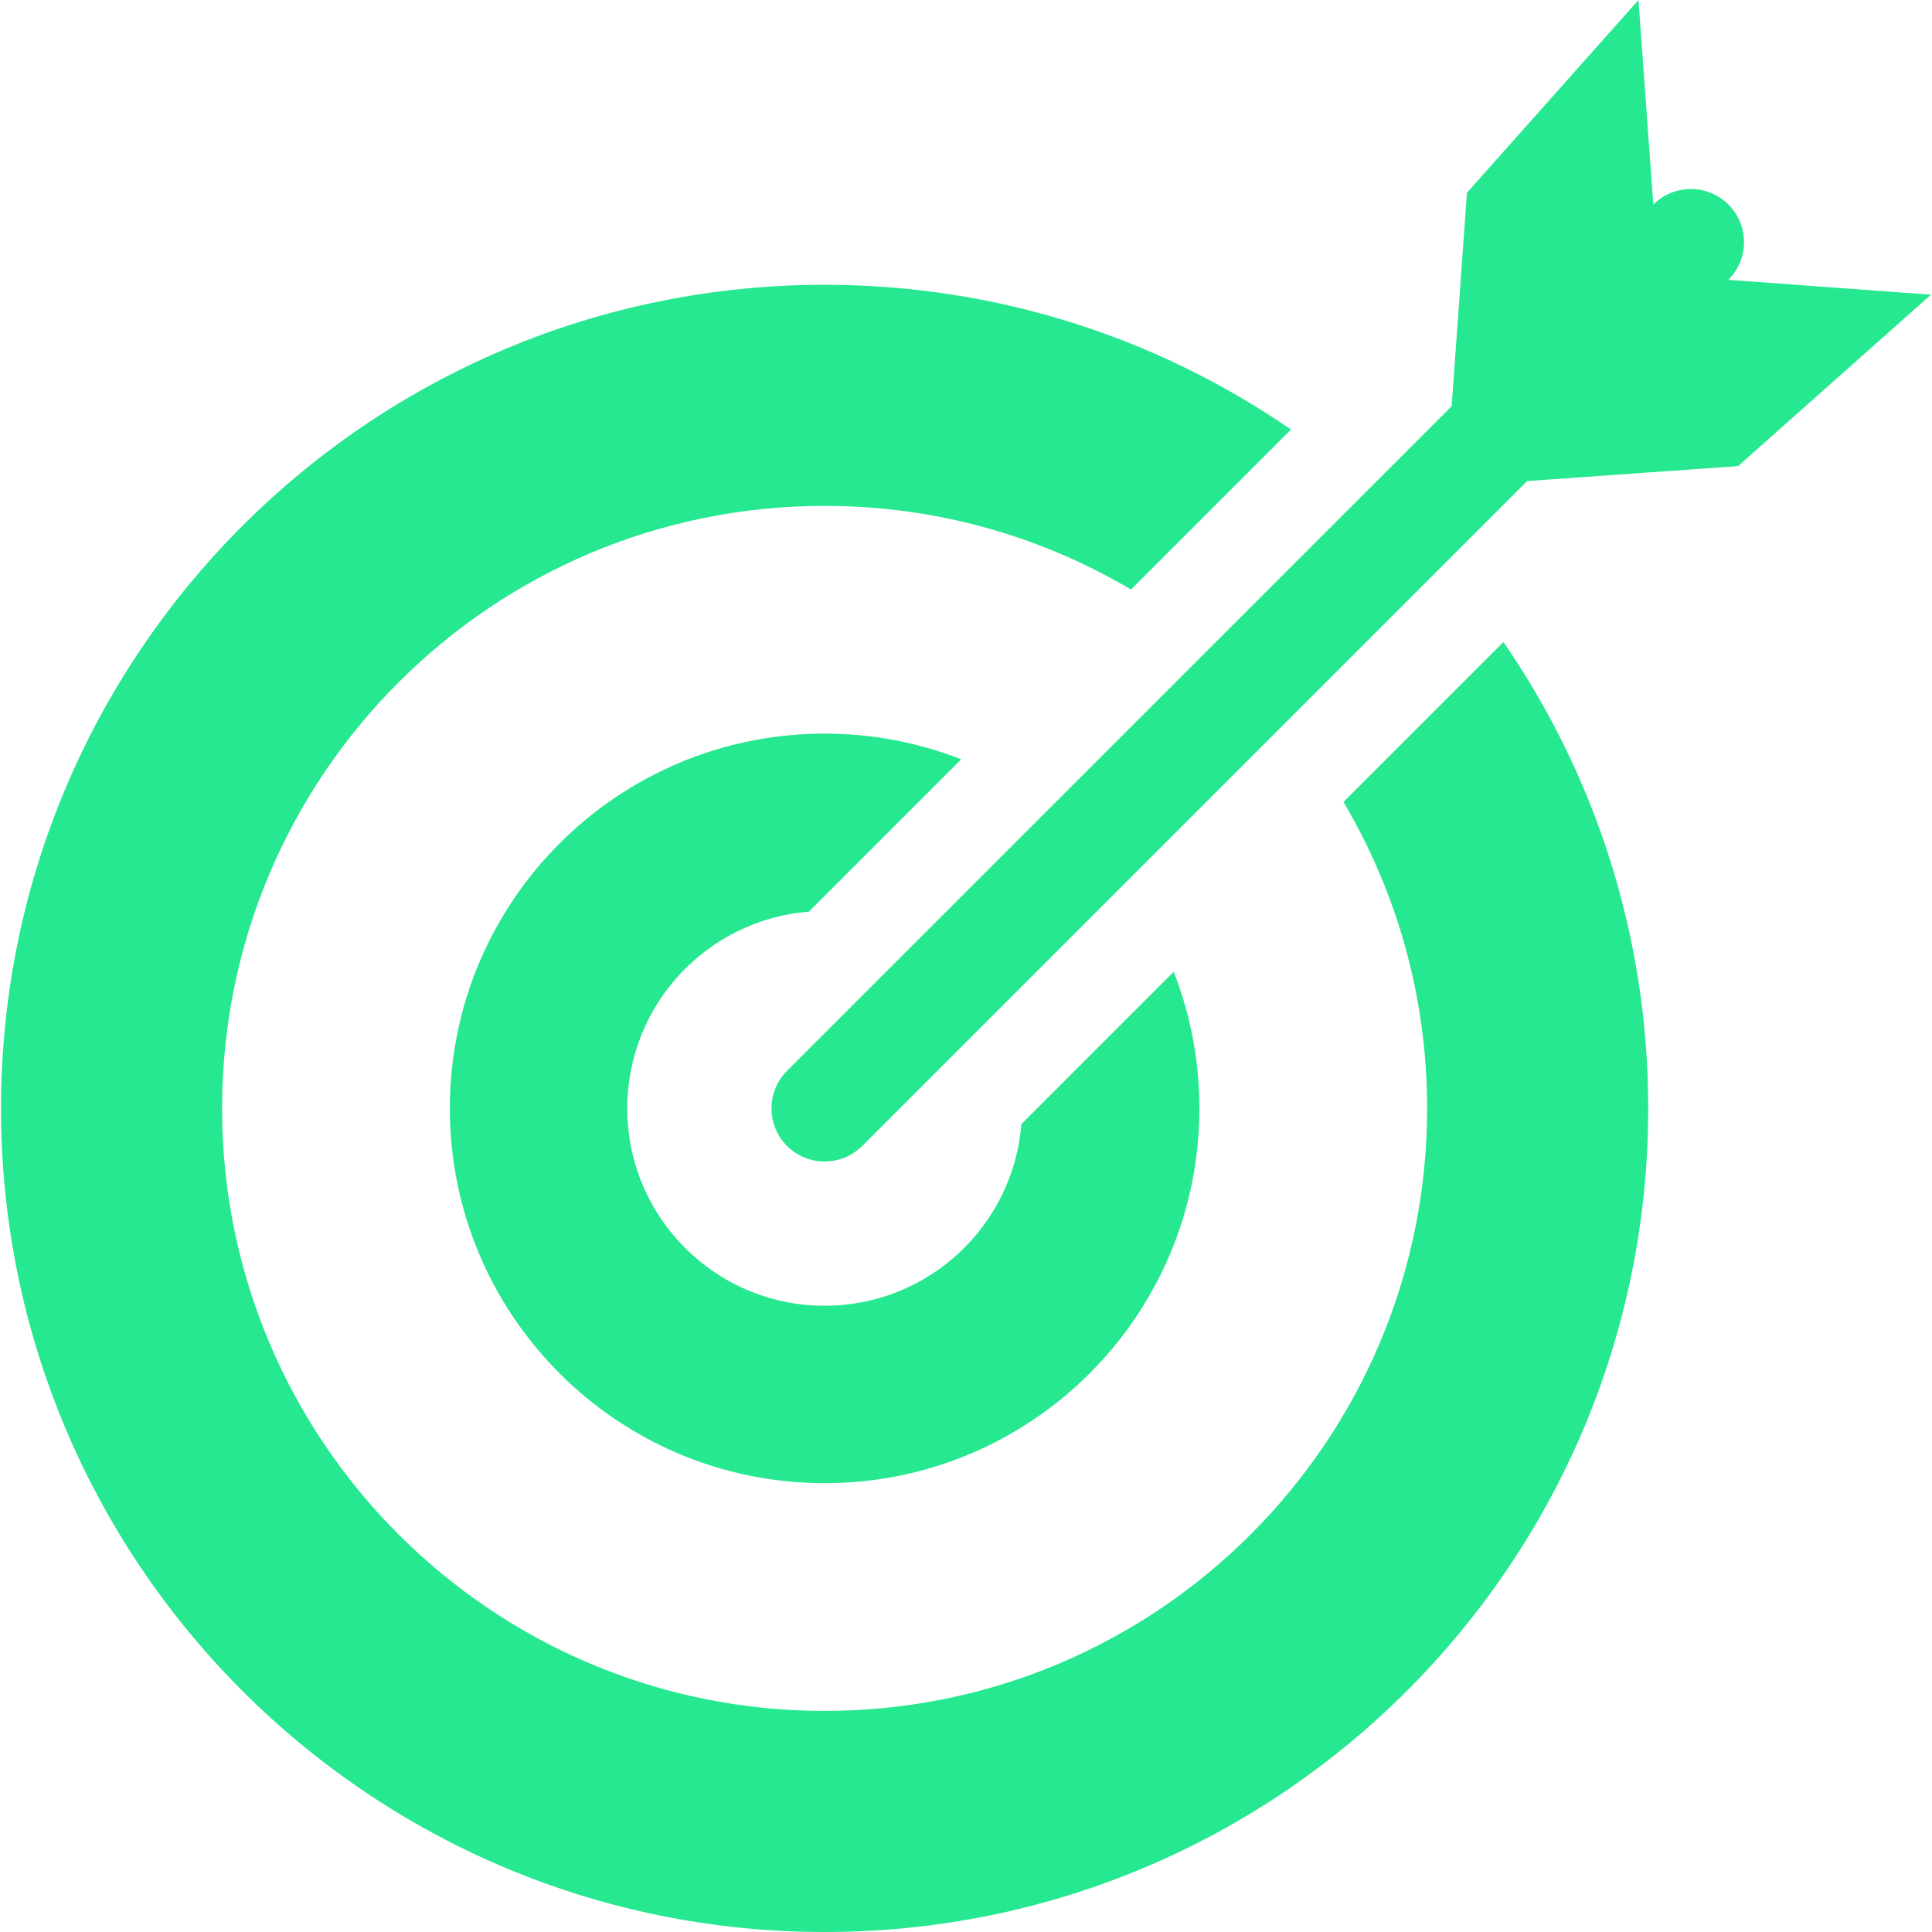 <svg height="128px" style="shape-rendering:geometricPrecision; text-rendering:geometricPrecision; image-rendering:optimizeQuality; fill-rule:evenodd; clip-rule:evenodd" version="1.0" viewBox="0 0 95049 95149" width="128px" xml:space="preserve" xmlns="http://www.w3.org/2000/svg" xmlns:xlink="http://www.w3.org/1999/xlink"><defs><style type="text/css">
   
    .fil0 {fill:#E6C131}
   
  </style></defs><g id="Layer_x0020_1"><path d="M40562 14026c8527,0 16438,2634 22968,7129l-7879 7879c-4422,-2617 -9580,-4120 -15089,-4120 -16389,0 -29674,13285 -29674,29673 0,16389 13285,29674 29674,29674 16388,0 29673,-13285 29673,-29674 0,-5510 -1503,-10668 -4120,-15089l7879 -7879c4496,6530 7129,14441 7129,22968 0,22402 -18160,40562 -40561,40562 -22402,0 -40562,-18160 -40562,-40562 0,-22401 18160,-40561 40562,-40561zm1850 42412c-1022,1021 -2679,1021 -3701,0 -1021,-1022 -1021,-2679 0,-3701l32732 -32731 752 -10512 8448 -9494 731 10075c1022,-1022 2679,-1022 3700,0 1022,1021 1022,2678 0,3700l-7 7 9982 731 -9500 8442 -10391 737 -32746 32746zm-1850 -20308c2373,0 4643,448 6727,1265l-7503 7504c-5005,395 -8944,4581 -8944,9688 0,5369 4352,9720 9720,9720 5106,0 9293,-3939 9689,-8944l7503 -7504c816,2085 1265,4355 1265,6728 0,10194 -8264,18458 -18457,18458 -10194,0 -18458,-8264 -18458,-18458 0,-10193 8264,-18457 18458,-18457z" fill="#26e890" opacity="1" original-fill="#e6c131"></path></g></svg>